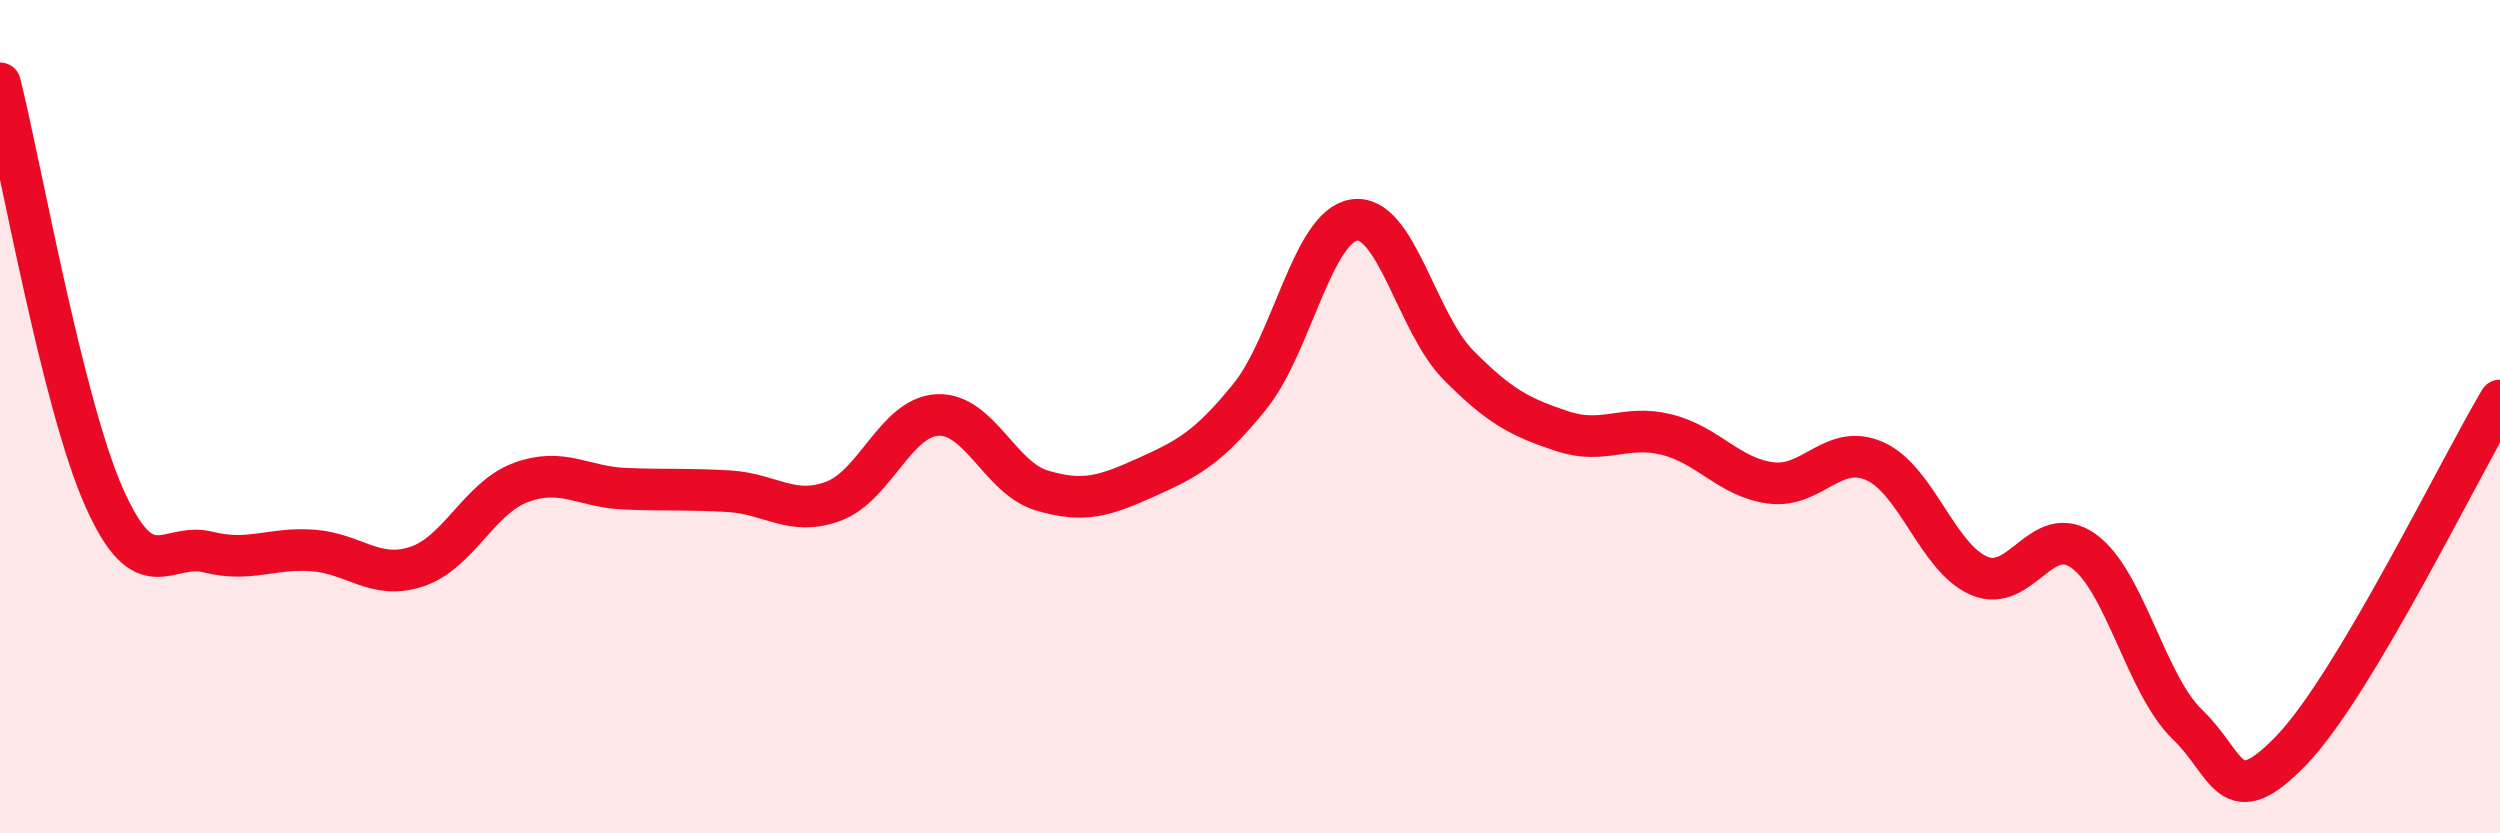
    <svg width="60" height="20" viewBox="0 0 60 20" xmlns="http://www.w3.org/2000/svg">
      <path
        d="M 0,2 C 0.5,3.99 1.5,9.69 2.5,11.94 C 3.5,14.19 4,13 5,13.25 C 6,13.5 6.5,13.14 7.5,13.21 C 8.5,13.28 9,13.93 10,13.6 C 11,13.27 11.5,11.95 12.5,11.58 C 13.5,11.21 14,11.69 15,11.73 C 16,11.77 16.5,11.73 17.5,11.79 C 18.5,11.85 19,12.4 20,12.03 C 21,11.66 21.5,10.01 22.5,9.96 C 23.5,9.91 24,11.47 25,11.77 C 26,12.07 26.5,11.91 27.5,11.46 C 28.5,11.01 29,10.75 30,9.51 C 31,8.27 31.5,5.43 32.5,5.28 C 33.5,5.13 34,7.75 35,8.76 C 36,9.77 36.5,10.02 37.5,10.35 C 38.5,10.68 39,10.18 40,10.43 C 41,10.68 41.5,11.46 42.5,11.59 C 43.5,11.72 44,10.62 45,11.07 C 46,11.52 46.5,13.39 47.5,13.82 C 48.5,14.25 49,12.51 50,13.22 C 51,13.93 51.5,16.43 52.5,17.39 C 53.5,18.35 53.5,19.56 55,18 C 56.5,16.44 59,11.29 60,9.61L60 20L0 20Z"
        fill="#EB0A25"
        opacity="0.1"
        stroke-linecap="round"
        stroke-linejoin="round"
      />
      <path
        d="M 0,2 C 0.5,3.99 1.5,9.69 2.5,11.94 C 3.5,14.19 4,13 5,13.25 C 6,13.5 6.5,13.14 7.5,13.21 C 8.5,13.28 9,13.93 10,13.6 C 11,13.27 11.5,11.95 12.5,11.58 C 13.5,11.21 14,11.69 15,11.73 C 16,11.77 16.5,11.73 17.5,11.79 C 18.5,11.85 19,12.4 20,12.03 C 21,11.66 21.5,10.01 22.5,9.96 C 23.5,9.91 24,11.47 25,11.77 C 26,12.07 26.5,11.91 27.5,11.46 C 28.5,11.01 29,10.75 30,9.51 C 31,8.27 31.5,5.43 32.5,5.28 C 33.5,5.13 34,7.75 35,8.76 C 36,9.77 36.5,10.02 37.5,10.35 C 38.5,10.68 39,10.18 40,10.43 C 41,10.68 41.5,11.46 42.5,11.59 C 43.5,11.72 44,10.62 45,11.07 C 46,11.52 46.5,13.39 47.5,13.82 C 48.5,14.25 49,12.51 50,13.22 C 51,13.93 51.5,16.43 52.5,17.39 C 53.5,18.35 53.5,19.56 55,18 C 56.5,16.44 59,11.29 60,9.61"
        stroke="#EB0A25"
        stroke-width="1"
        fill="none"
        stroke-linecap="round"
        stroke-linejoin="round"
      />
    </svg>
  